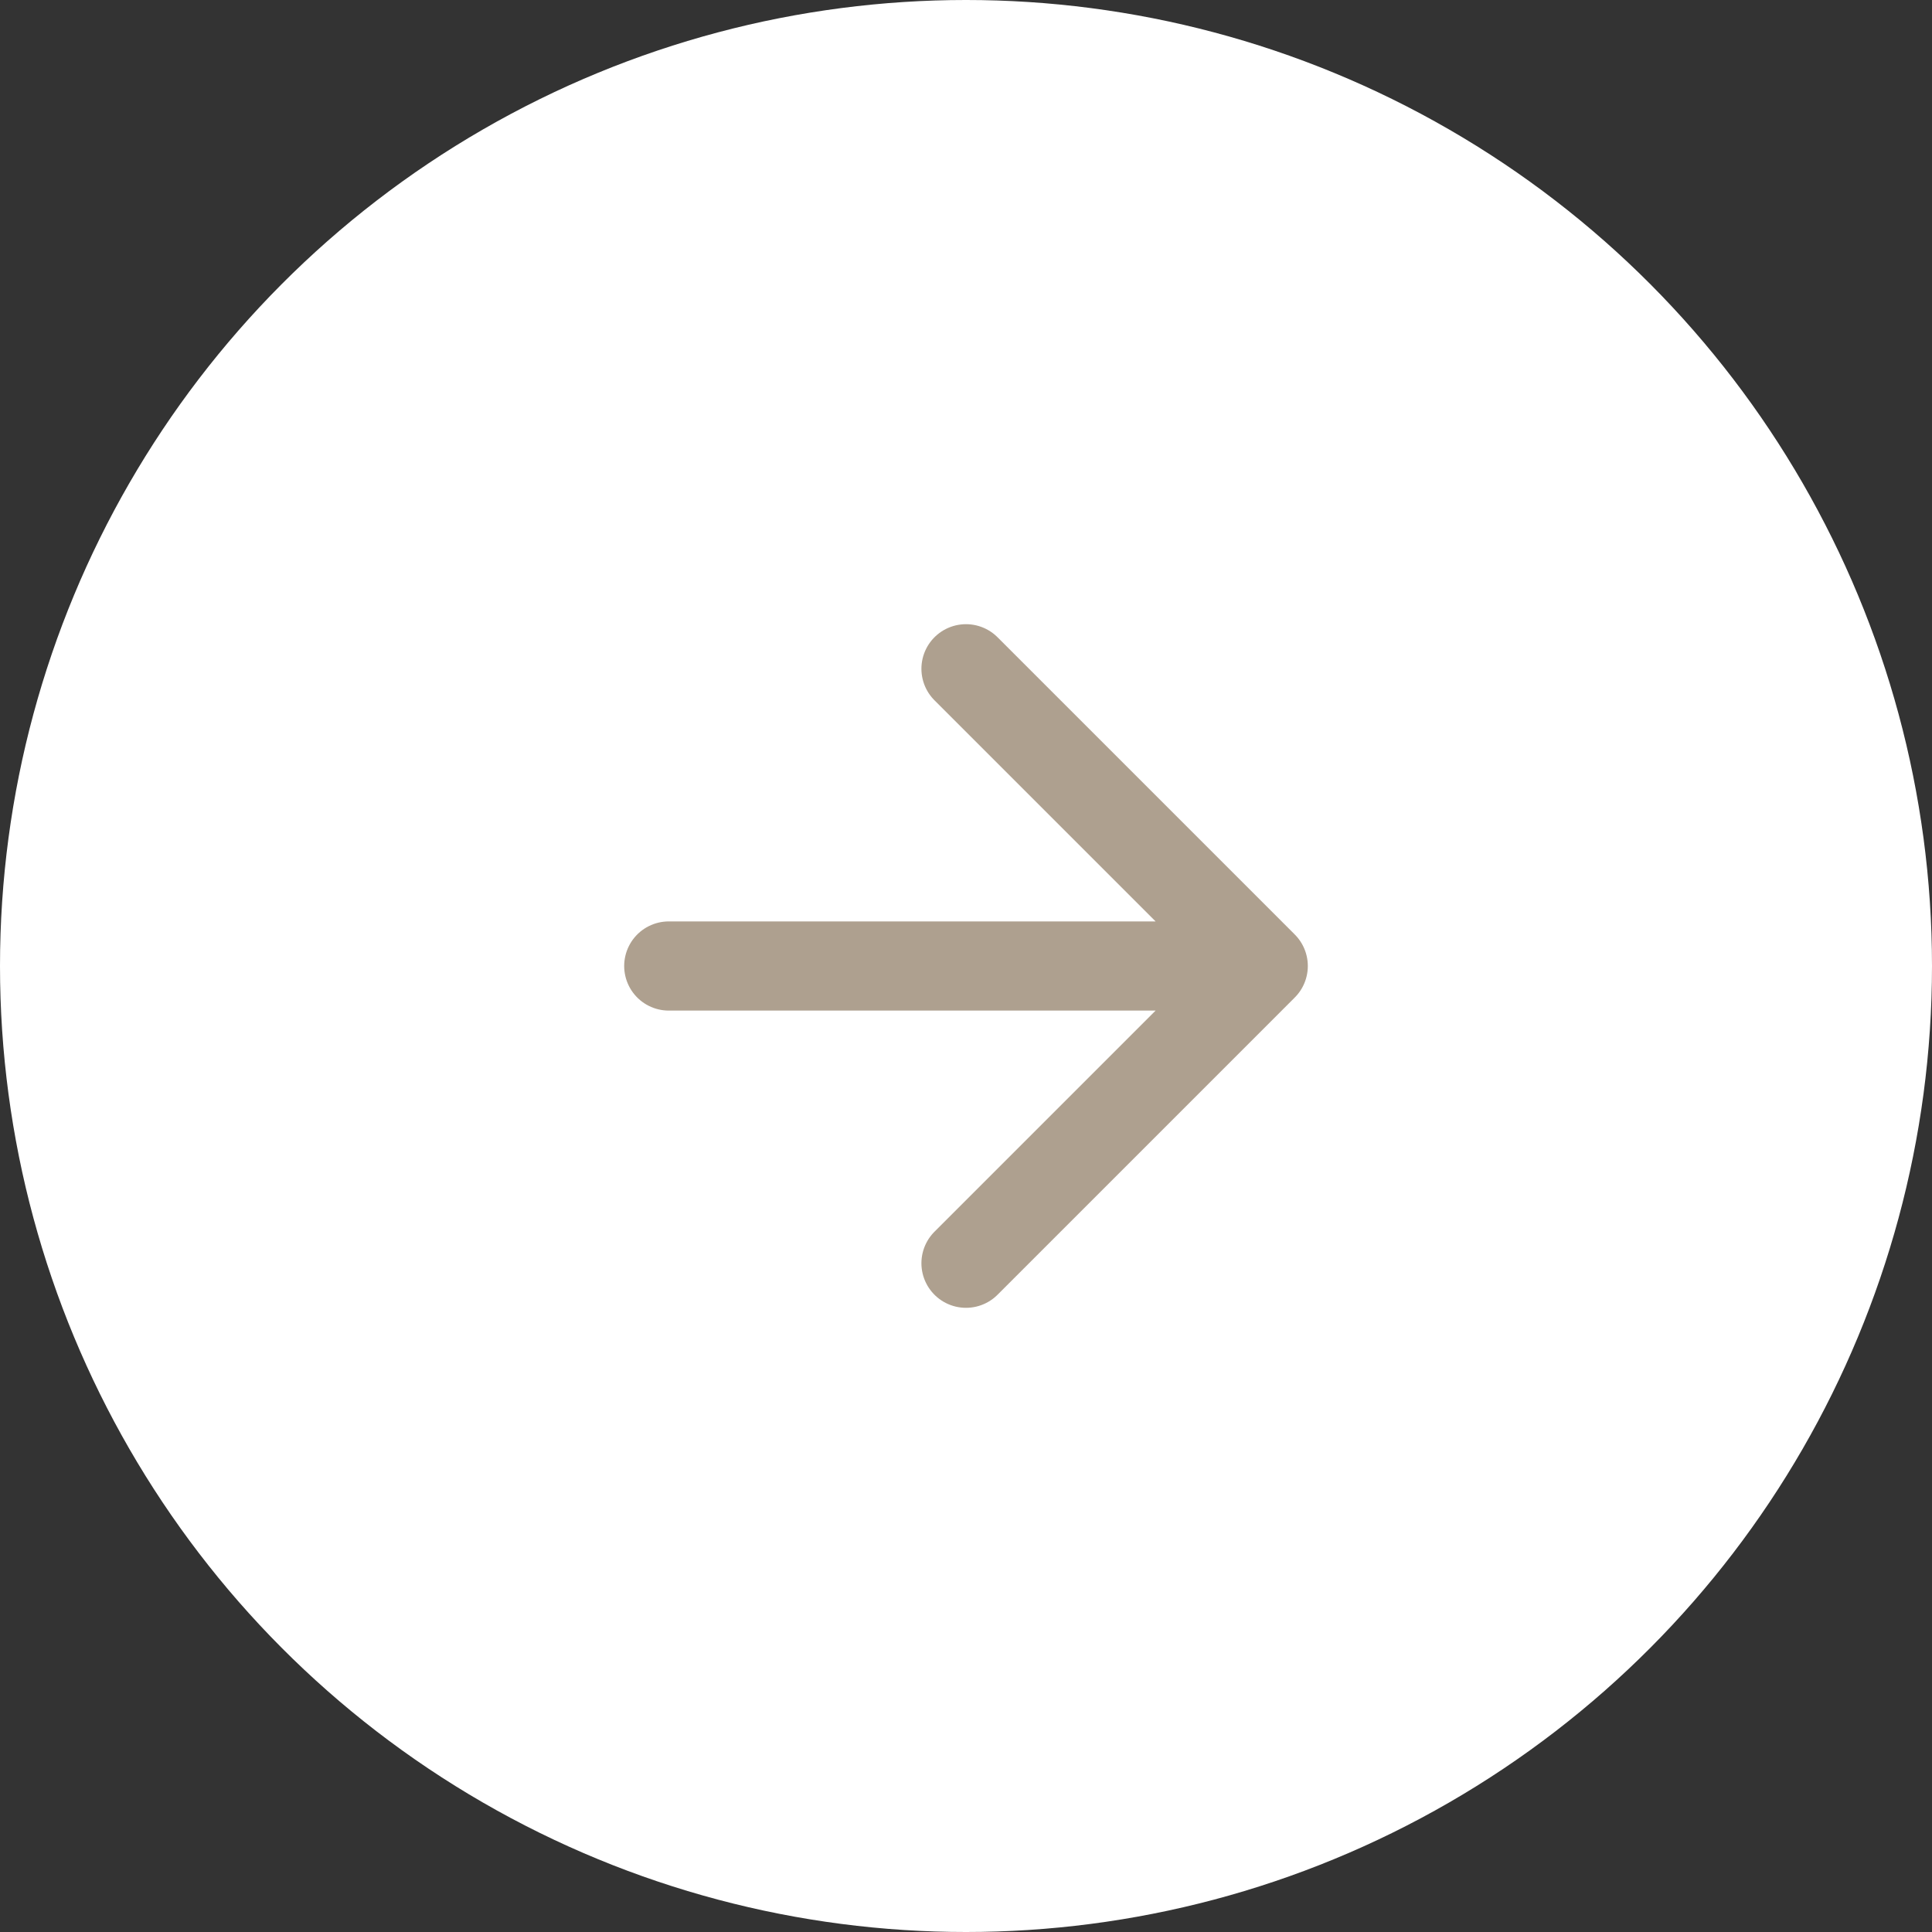 <svg width="26" height="26" viewBox="0 0 26 26" fill="none" xmlns="http://www.w3.org/2000/svg">
<rect x="0" y="0" width="26" height="26" fill="#333333" stroke="none"/>
<circle cx="13" cy="13" r="13" fill="white"/>
<path d="M9 13H17M17 13L13 9M17 13L13 17" stroke="#AEA08F" stroke-width="1.2" stroke-linecap="round" stroke-linejoin="round"/>
</svg>
